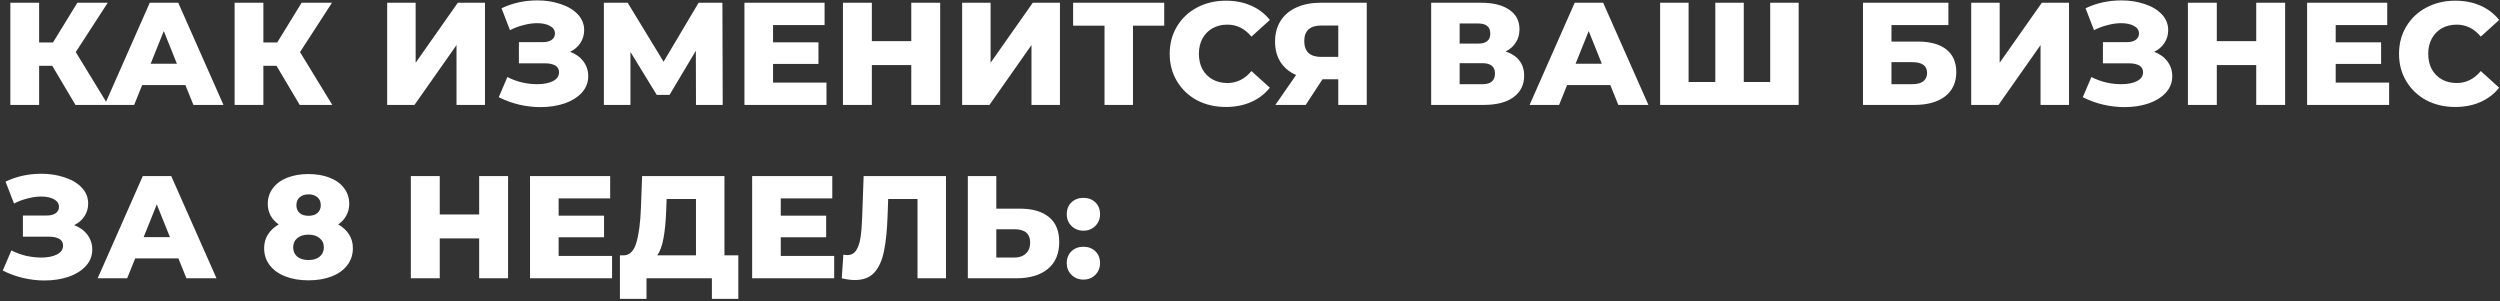 <?xml version="1.0" encoding="UTF-8"?> <svg xmlns="http://www.w3.org/2000/svg" width="548" height="66" viewBox="0 0 548 66" fill="none"><rect x="0" y="0" width="548" height="66" fill="#333333" stroke="none"/> <path d="M11.456 14.424H8.576V23H2.272V0.6H8.576V9.304H11.616L16.96 0.6H23.616L16.608 11.416L23.68 23H16.544L11.456 14.424ZM40.637 18.648H31.165L29.405 23H22.941L32.829 0.6H39.069L48.989 23H42.397L40.637 18.648ZM38.781 13.976L35.901 6.808L33.021 13.976H38.781ZM60.612 14.424H57.732V23H51.428V0.6H57.732V9.304H60.772L66.116 0.6H72.772L65.764 11.416L72.836 23H65.7L60.612 14.424ZM84.869 0.6H91.109V13.752L100.357 0.6H106.309V23H100.069V9.88L90.853 23H84.869V0.6ZM124.975 11.352C126.212 11.821 127.183 12.525 127.887 13.464C128.591 14.403 128.943 15.48 128.943 16.696C128.943 18.083 128.473 19.288 127.535 20.312C126.596 21.336 125.327 22.125 123.727 22.68C122.127 23.213 120.367 23.48 118.447 23.48C116.932 23.48 115.385 23.299 113.807 22.936C112.249 22.573 110.756 22.029 109.327 21.304L111.215 16.888C112.217 17.4 113.284 17.795 114.415 18.072C115.567 18.328 116.676 18.456 117.743 18.456C119.151 18.456 120.303 18.232 121.199 17.784C122.095 17.315 122.543 16.664 122.543 15.832C122.543 15.171 122.265 14.68 121.711 14.36C121.156 14.04 120.409 13.88 119.471 13.88H113.743V9.24H118.959C119.812 9.24 120.473 9.069 120.943 8.728C121.412 8.387 121.647 7.928 121.647 7.352C121.647 6.627 121.284 6.072 120.559 5.688C119.833 5.283 118.895 5.08 117.743 5.08C116.804 5.08 115.812 5.219 114.767 5.496C113.721 5.752 112.729 6.125 111.791 6.616L109.935 1.816C112.324 0.664 114.948 0.088 117.807 0.088C119.641 0.088 121.337 0.355 122.895 0.888C124.473 1.4 125.721 2.147 126.639 3.128C127.577 4.109 128.047 5.272 128.047 6.616C128.047 7.661 127.769 8.6 127.215 9.432C126.681 10.243 125.935 10.883 124.975 11.352ZM152.561 23L152.529 11.128L146.769 20.792H143.953L138.193 11.384V23H132.369V0.6H137.585L145.457 13.528L153.137 0.6H158.353L158.417 23H152.561ZM181.165 18.104V23H163.181V0.6H180.749V5.496H169.453V9.272H179.405V14.008H169.453V18.104H181.165ZM206.087 0.6V23H199.751V14.264H191.111V23H184.775V0.6H191.111V9.016H199.751V0.6H206.087ZM210.9 0.6H217.14V13.752L226.388 0.6H232.34V23H226.1V9.88L216.884 23H210.9V0.6ZM255.198 5.624H248.35V23H242.11V5.624H235.23V0.6H255.198V5.624ZM268.718 23.448C266.372 23.448 264.26 22.957 262.382 21.976C260.526 20.973 259.065 19.587 257.998 17.816C256.932 16.045 256.398 14.04 256.398 11.8C256.398 9.56 256.932 7.555 257.998 5.784C259.065 4.013 260.526 2.637 262.382 1.656C264.26 0.653 266.372 0.152 268.718 0.152C270.766 0.152 272.612 0.515 274.254 1.24C275.897 1.965 277.262 3.011 278.35 4.376L274.318 8.024C272.868 6.275 271.108 5.4 269.038 5.4C267.822 5.4 266.734 5.667 265.774 6.2C264.836 6.733 264.1 7.491 263.566 8.472C263.054 9.432 262.798 10.541 262.798 11.8C262.798 13.059 263.054 14.179 263.566 15.16C264.1 16.12 264.836 16.867 265.774 17.4C266.734 17.933 267.822 18.2 269.038 18.2C271.108 18.2 272.868 17.325 274.318 15.576L278.35 19.224C277.262 20.589 275.897 21.635 274.254 22.36C272.612 23.085 270.766 23.448 268.718 23.448ZM299.59 0.6V23H293.35V17.368H289.894L286.214 23H279.558L284.102 16.44C282.608 15.779 281.467 14.829 280.678 13.592C279.888 12.333 279.493 10.84 279.493 9.112C279.493 7.363 279.899 5.848 280.71 4.568C281.52 3.288 282.683 2.307 284.198 1.624C285.712 0.941 287.483 0.6 289.51 0.6H299.59ZM289.638 5.592C287.142 5.592 285.894 6.733 285.894 9.016C285.894 10.147 286.203 11.011 286.822 11.608C287.462 12.184 288.379 12.472 289.574 12.472H293.35V5.592H289.638ZM330.033 11.288C331.355 11.715 332.358 12.376 333.041 13.272C333.745 14.168 334.097 15.277 334.097 16.6C334.097 18.584 333.318 20.152 331.761 21.304C330.225 22.435 328.038 23 325.201 23H313.713V0.6H324.593C327.281 0.6 329.361 1.112 330.833 2.136C332.326 3.139 333.073 4.568 333.073 6.424C333.073 7.512 332.806 8.472 332.273 9.304C331.761 10.136 331.014 10.797 330.033 11.288ZM319.953 9.56H323.985C325.777 9.56 326.673 8.824 326.673 7.352C326.673 5.88 325.777 5.144 323.985 5.144H319.953V9.56ZM324.945 18.456C326.779 18.456 327.697 17.677 327.697 16.12C327.697 14.605 326.779 13.848 324.945 13.848H319.953V18.456H324.945ZM352.981 18.648H343.509L341.749 23H335.285L345.173 0.6H351.413L361.333 23H354.741L352.981 18.648ZM351.125 13.976L348.245 6.808L345.365 13.976H351.125ZM394.268 0.6V23H363.9V0.6H370.14V17.976H375.996V0.6H382.236V17.976H388.028V0.6H394.268ZM408.369 0.6H427.089V5.496H414.609V9.112H420.401C423.11 9.112 425.19 9.688 426.641 10.84C428.091 11.992 428.817 13.645 428.817 15.8C428.817 18.061 428.006 19.832 426.385 21.112C424.763 22.371 422.491 23 419.569 23H408.369V0.6ZM419.153 18.456C420.219 18.456 421.03 18.243 421.585 17.816C422.139 17.389 422.417 16.781 422.417 15.992C422.417 14.413 421.329 13.624 419.153 13.624H414.609V18.456H419.153ZM432.088 0.6H438.328V13.752L447.576 0.6H453.528V23H447.288V9.88L438.072 23H432.088V0.6ZM472.194 11.352C473.431 11.821 474.402 12.525 475.106 13.464C475.81 14.403 476.162 15.48 476.162 16.696C476.162 18.083 475.692 19.288 474.753 20.312C473.815 21.336 472.546 22.125 470.946 22.68C469.346 23.213 467.586 23.48 465.666 23.48C464.151 23.48 462.604 23.299 461.026 22.936C459.468 22.573 457.975 22.029 456.546 21.304L458.434 16.888C459.436 17.4 460.503 17.795 461.634 18.072C462.786 18.328 463.895 18.456 464.962 18.456C466.37 18.456 467.522 18.232 468.418 17.784C469.314 17.315 469.762 16.664 469.762 15.832C469.762 15.171 469.484 14.68 468.93 14.36C468.375 14.04 467.628 13.88 466.69 13.88H460.962V9.24H466.178C467.031 9.24 467.692 9.069 468.162 8.728C468.631 8.387 468.866 7.928 468.866 7.352C468.866 6.627 468.503 6.072 467.778 5.688C467.052 5.283 466.114 5.08 464.962 5.08C464.023 5.08 463.031 5.219 461.986 5.496C460.94 5.752 459.948 6.125 459.01 6.616L457.154 1.816C459.543 0.664 462.167 0.088 465.026 0.088C466.86 0.088 468.556 0.355 470.114 0.888C471.692 1.4 472.94 2.147 473.858 3.128C474.796 4.109 475.266 5.272 475.266 6.616C475.266 7.661 474.988 8.6 474.434 9.432C473.9 10.243 473.154 10.883 472.194 11.352ZM500.9 0.6V23H494.564V14.264H485.924V23H479.588V0.6H485.924V9.016H494.564V0.6H500.9ZM523.697 18.104V23H505.713V0.6H523.281V5.496H511.985V9.272H521.937V14.008H511.985V18.104H523.697ZM538.187 23.448C535.84 23.448 533.728 22.957 531.851 21.976C529.995 20.973 528.534 19.587 527.467 17.816C526.4 16.045 525.867 14.04 525.867 11.8C525.867 9.56 526.4 7.555 527.467 5.784C528.534 4.013 529.995 2.637 531.851 1.656C533.728 0.653 535.84 0.152 538.187 0.152C540.235 0.152 542.08 0.515 543.723 1.24C545.366 1.965 546.731 3.011 547.819 4.376L543.787 8.024C542.336 6.275 540.576 5.4 538.507 5.4C537.291 5.4 536.203 5.667 535.243 6.2C534.304 6.733 533.568 7.491 533.035 8.472C532.523 9.432 532.267 10.541 532.267 11.8C532.267 13.059 532.523 14.179 533.035 15.16C533.568 16.12 534.304 16.867 535.243 17.4C536.203 17.933 537.291 18.2 538.507 18.2C540.576 18.2 542.336 17.325 543.787 15.576L547.819 19.224C546.731 20.589 545.366 21.635 543.723 22.36C542.08 23.085 540.235 23.448 538.187 23.448ZM16.256 49.352C17.493 49.821 18.464 50.525 19.168 51.464C19.872 52.403 20.224 53.48 20.224 54.696C20.224 56.083 19.755 57.288 18.816 58.312C17.877 59.336 16.608 60.125 15.008 60.68C13.408 61.213 11.648 61.48 9.728 61.48C8.213 61.48 6.667 61.299 5.088 60.936C3.531 60.573 2.037 60.029 0.608 59.304L2.496 54.888C3.499 55.4 4.565 55.795 5.696 56.072C6.848 56.328 7.957 56.456 9.024 56.456C10.432 56.456 11.584 56.232 12.48 55.784C13.376 55.315 13.824 54.664 13.824 53.832C13.824 53.171 13.547 52.68 12.992 52.36C12.437 52.04 11.691 51.88 10.752 51.88H5.024V47.24H10.24C11.093 47.24 11.755 47.069 12.224 46.728C12.693 46.387 12.928 45.928 12.928 45.352C12.928 44.627 12.565 44.072 11.84 43.688C11.115 43.283 10.176 43.08 9.024 43.08C8.085 43.08 7.093 43.219 6.048 43.496C5.003 43.752 4.011 44.125 3.072 44.616L1.216 39.816C3.605 38.664 6.229 38.088 9.088 38.088C10.923 38.088 12.619 38.355 14.176 38.888C15.755 39.4 17.003 40.147 17.92 41.128C18.859 42.109 19.328 43.272 19.328 44.616C19.328 45.661 19.051 46.6 18.496 47.432C17.963 48.243 17.216 48.883 16.256 49.352ZM39.106 56.648H29.634L27.874 61H21.41L31.298 38.6H37.538L47.458 61H40.866L39.106 56.648ZM37.25 51.976L34.37 44.808L31.49 51.976H37.25ZM74.153 49.192C75.177 49.789 75.967 50.525 76.522 51.4C77.076 52.275 77.353 53.277 77.353 54.408C77.353 55.816 76.948 57.053 76.138 58.12C75.327 59.187 74.186 60.008 72.713 60.584C71.242 61.16 69.546 61.448 67.626 61.448C65.706 61.448 64.01 61.16 62.538 60.584C61.066 60.008 59.924 59.187 59.114 58.12C58.303 57.053 57.898 55.816 57.898 54.408C57.898 53.277 58.175 52.275 58.73 51.4C59.284 50.525 60.074 49.789 61.097 49.192C60.33 48.659 59.732 48.008 59.306 47.24C58.9 46.472 58.697 45.619 58.697 44.68C58.697 43.379 59.071 42.237 59.818 41.256C60.564 40.253 61.609 39.485 62.953 38.952C64.319 38.419 65.876 38.152 67.626 38.152C69.375 38.152 70.921 38.419 72.266 38.952C73.631 39.485 74.687 40.253 75.433 41.256C76.18 42.237 76.553 43.379 76.553 44.68C76.553 45.619 76.34 46.472 75.913 47.24C75.508 48.008 74.921 48.659 74.153 49.192ZM67.626 42.6C66.836 42.6 66.196 42.813 65.706 43.24C65.215 43.645 64.969 44.221 64.969 44.968C64.969 45.693 65.204 46.269 65.674 46.696C66.164 47.101 66.815 47.304 67.626 47.304C68.436 47.304 69.087 47.101 69.578 46.696C70.068 46.269 70.314 45.693 70.314 44.968C70.314 44.221 70.068 43.645 69.578 43.24C69.087 42.813 68.436 42.6 67.626 42.6ZM67.626 57C68.65 57 69.46 56.755 70.058 56.264C70.676 55.752 70.986 55.069 70.986 54.216C70.986 53.363 70.676 52.691 70.058 52.2C69.46 51.688 68.65 51.432 67.626 51.432C66.602 51.432 65.78 51.688 65.162 52.2C64.564 52.691 64.266 53.363 64.266 54.216C64.266 55.069 64.564 55.752 65.162 56.264C65.78 56.755 66.602 57 67.626 57ZM111.368 38.6V61H105.032V52.264H96.392V61H90.056V38.6H96.392V47.016H105.032V38.6H111.368ZM134.165 56.104V61H116.181V38.6H133.749V43.496H122.453V47.272H132.405V52.008H122.453V56.104H134.165ZM161.839 55.976V65.512H156.047V61H141.711V65.512H135.887V55.976H136.687C138.01 55.955 138.938 55.048 139.471 53.256C140.026 51.464 140.367 48.883 140.495 45.512L140.751 38.6H158.799V55.976H161.839ZM146.031 46.056C145.946 48.445 145.754 50.472 145.455 52.136C145.156 53.8 144.698 55.08 144.079 55.976H152.559V43.624H146.127L146.031 46.056ZM182.853 56.104V61H164.869V38.6H182.437V43.496H171.141V47.272H181.093V52.008H171.141V56.104H182.853ZM207.359 38.6V61H201.119V43.624H194.687L194.559 47.272C194.452 50.472 194.185 53.075 193.759 55.08C193.353 57.085 192.649 58.643 191.647 59.752C190.644 60.84 189.225 61.384 187.391 61.384C186.537 61.384 185.577 61.256 184.511 61L184.863 55.816C185.14 55.88 185.428 55.912 185.727 55.912C186.559 55.912 187.199 55.581 187.647 54.92C188.095 54.259 188.415 53.341 188.607 52.168C188.799 50.973 188.927 49.427 188.991 47.528L189.311 38.6H207.359ZM223.574 45.736C226.326 45.736 228.449 46.355 229.942 47.592C231.435 48.808 232.182 50.621 232.182 53.032C232.182 55.613 231.35 57.587 229.686 58.952C228.022 60.317 225.707 61 222.742 61H212.15V38.6H218.39V45.736H223.574ZM222.326 56.456C223.393 56.456 224.235 56.168 224.854 55.592C225.494 55.016 225.814 54.205 225.814 53.16C225.814 51.219 224.651 50.248 222.326 50.248H218.39V56.456H222.326ZM237.481 50.568C236.457 50.568 235.593 50.227 234.889 49.544C234.185 48.861 233.833 47.997 233.833 46.952C233.833 45.885 234.174 45.021 234.857 44.36C235.561 43.699 236.435 43.368 237.481 43.368C238.547 43.368 239.422 43.699 240.105 44.36C240.787 45.021 241.129 45.885 241.129 46.952C241.129 47.997 240.777 48.861 240.073 49.544C239.39 50.227 238.526 50.568 237.481 50.568ZM237.481 61.288C236.457 61.288 235.593 60.947 234.889 60.264C234.185 59.581 233.833 58.717 233.833 57.672C233.833 56.605 234.174 55.741 234.857 55.08C235.561 54.419 236.435 54.088 237.481 54.088C238.547 54.088 239.422 54.419 240.105 55.08C240.787 55.741 241.129 56.605 241.129 57.672C241.129 58.717 240.777 59.581 240.073 60.264C239.39 60.947 238.526 61.288 237.481 61.288Z" fill="white"></path> </svg> 
